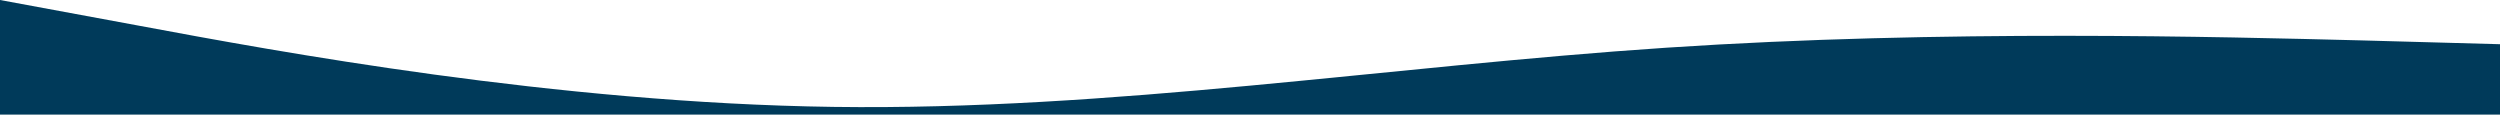 <svg width="1920" height="88" viewBox="0 0 1920 88" fill="none" xmlns="http://www.w3.org/2000/svg">
<path fill-rule="evenodd" clip-rule="evenodd" d="M0 0L107 19.785C213 39.571 427 79.141 640 82.094C853 85.047 1067 50.792 1280 36.617C1493 22.443 1707 28.349 1813 31.007L1920 33.96V88H1813C1707 88 1493 88 1280 88C1067 88 853 88 640 88C427 88 213 88 107 88H0V0Z" fill="#003A5A"/>
</svg>
